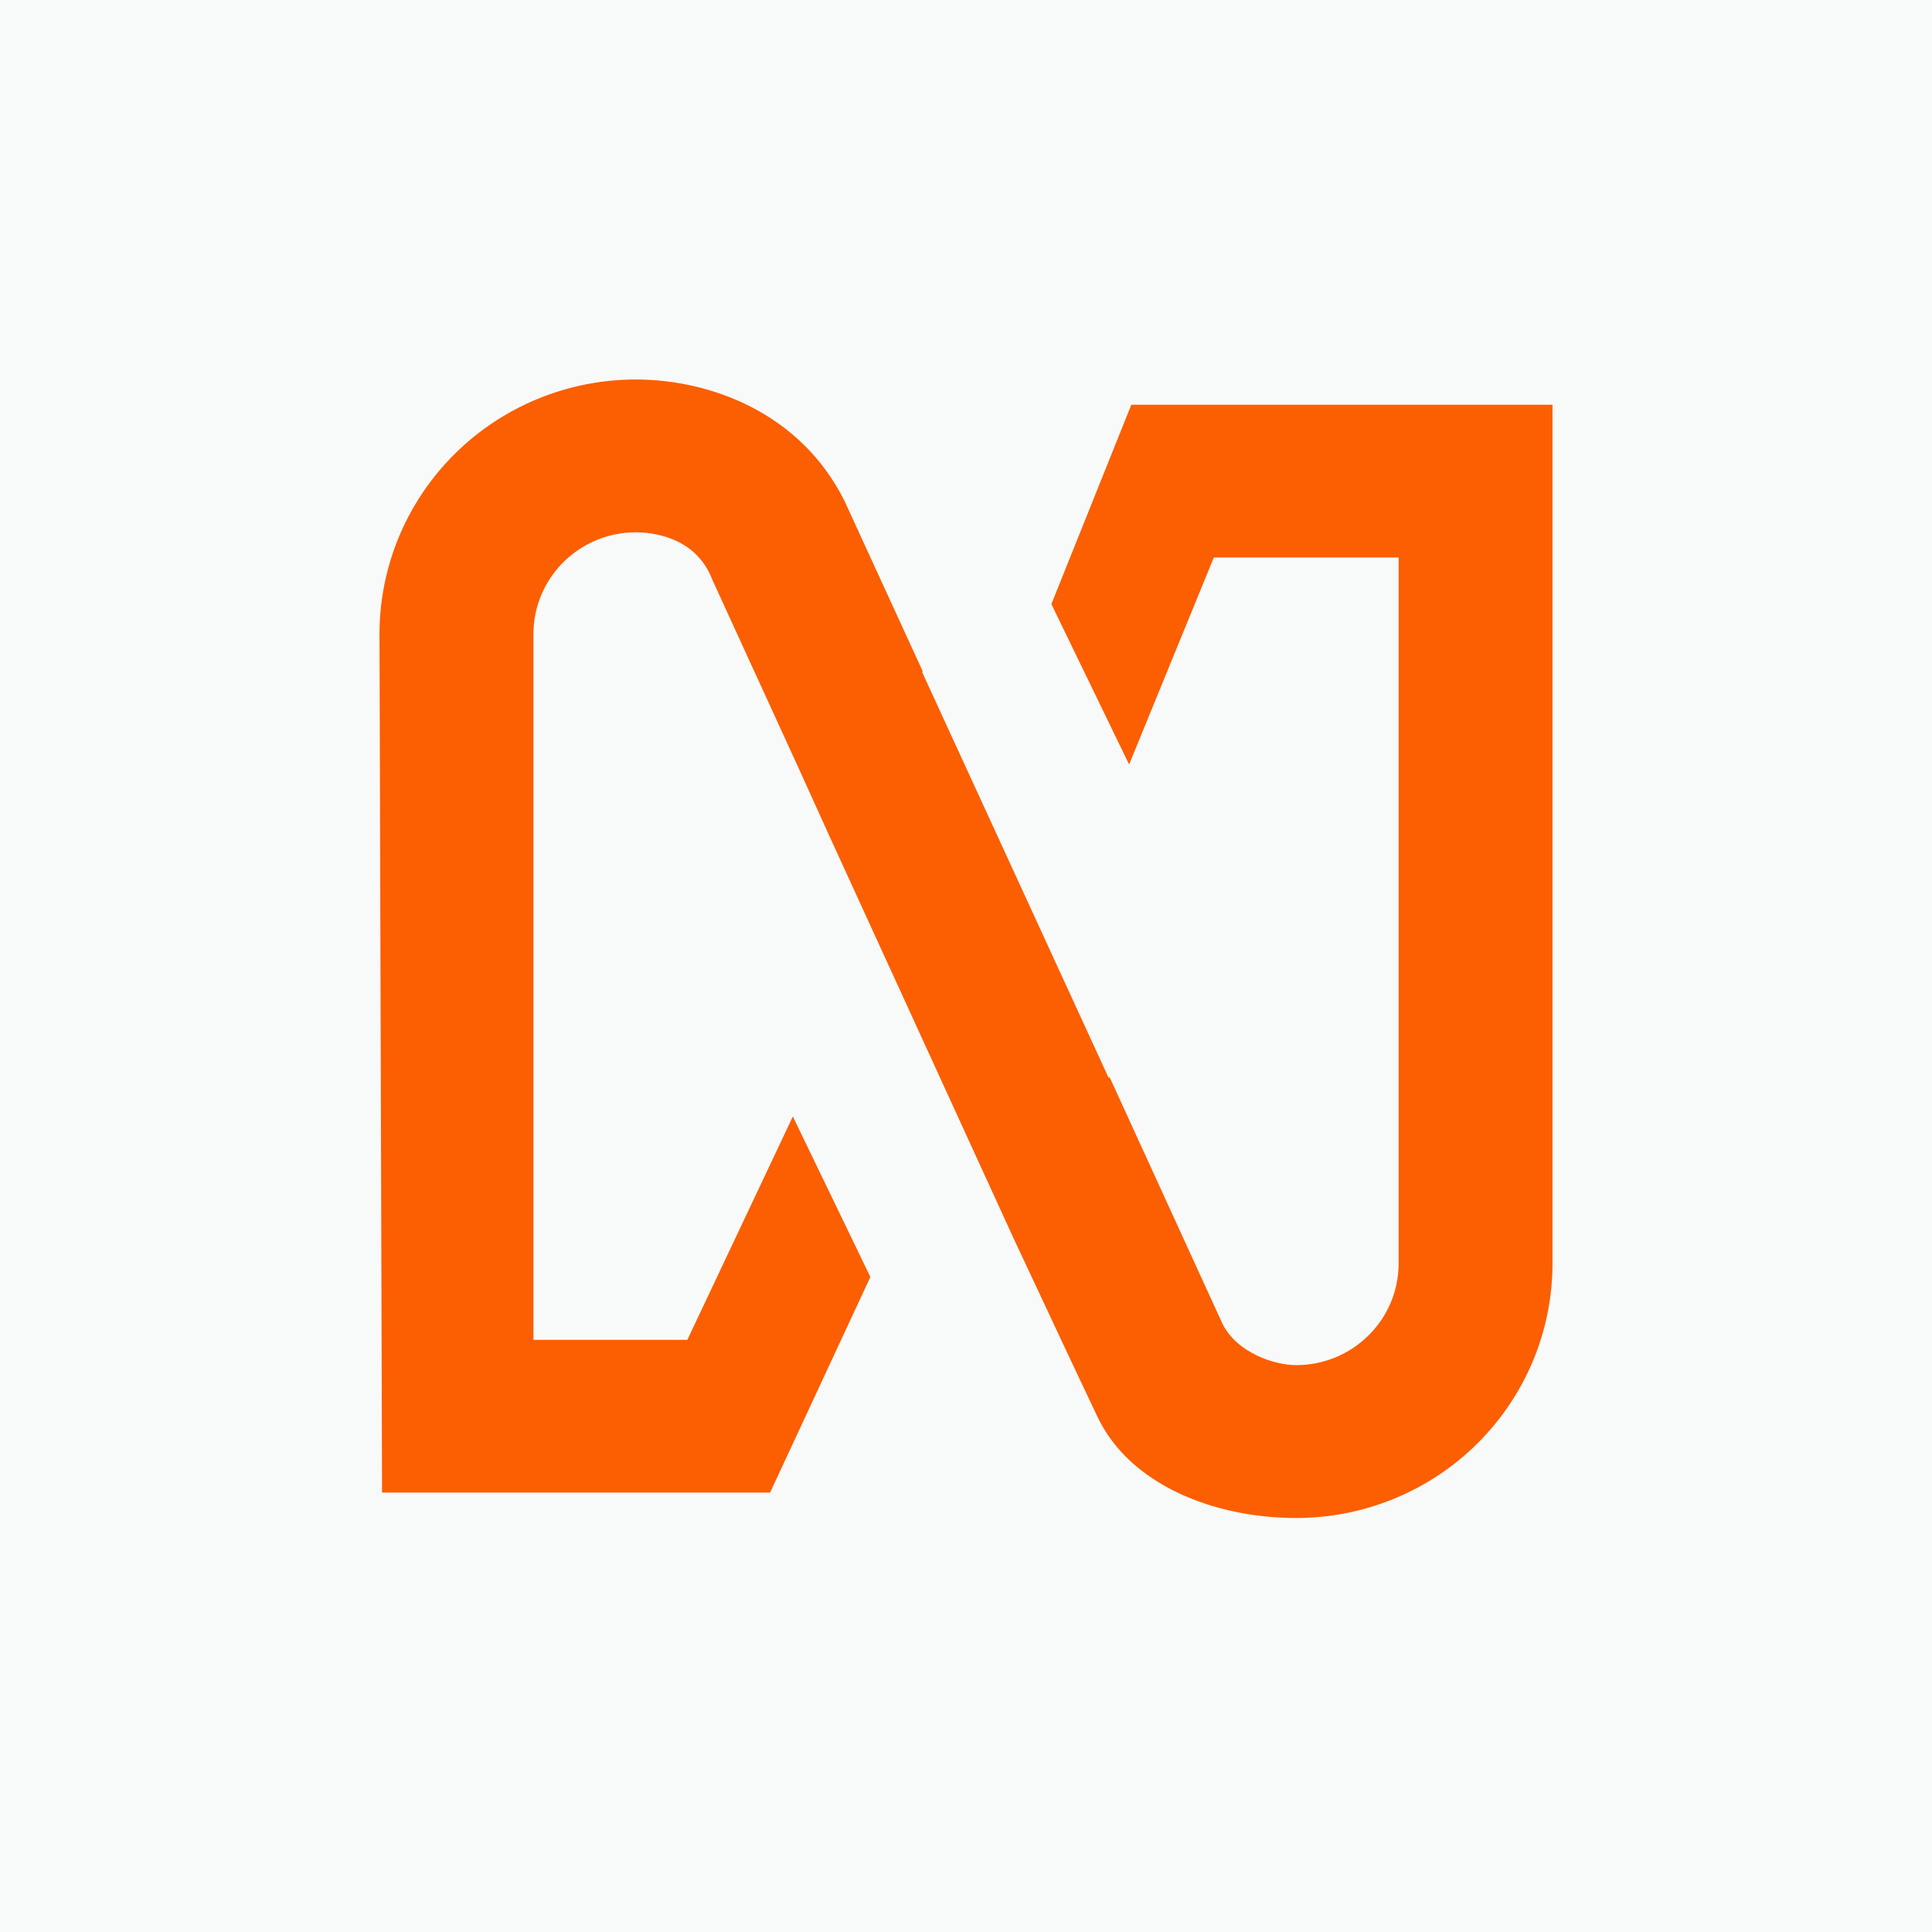<svg width="56" height="56" viewBox="0 0 56 56" fill="none" xmlns="http://www.w3.org/2000/svg">
<rect width="56" height="56" fill="#F8FAF9"/>
<path d="M32.792 11.732L30.475 17.51L32.728 22.159L35.183 16.16H40.54V36.626C40.54 37.406 40.227 38.156 39.669 38.706C39.113 39.259 38.36 39.569 37.573 39.569C36.946 39.569 35.864 39.221 35.436 38.374L32.159 31.214L32.137 31.248L26.728 19.481L26.746 19.459L24.477 14.517C23.196 11.954 20.576 11 18.427 11C16.457 11 14.568 11.778 13.177 13.161C11.783 14.545 11 16.422 11 18.378L11.074 43.264H22.321L25.228 37.014L22.981 32.362L19.923 38.836H15.462V18.378C15.462 17.596 15.775 16.846 16.331 16.294C16.887 15.741 17.642 15.429 18.429 15.429C18.825 15.429 20.16 15.519 20.648 16.806L23.164 22.299L23.995 24.134L29.382 35.9C30.322 37.91 31.366 40.135 31.824 41.093C32.758 43.032 35.183 44 37.571 44C38.547 44 39.512 43.81 40.414 43.438C41.316 43.068 42.135 42.524 42.823 41.839C43.512 41.155 44.06 40.341 44.434 39.447C44.807 38.55 45 37.592 45 36.624V11.732H32.794H32.792Z" fill="#FC5E02"/>
</svg>
